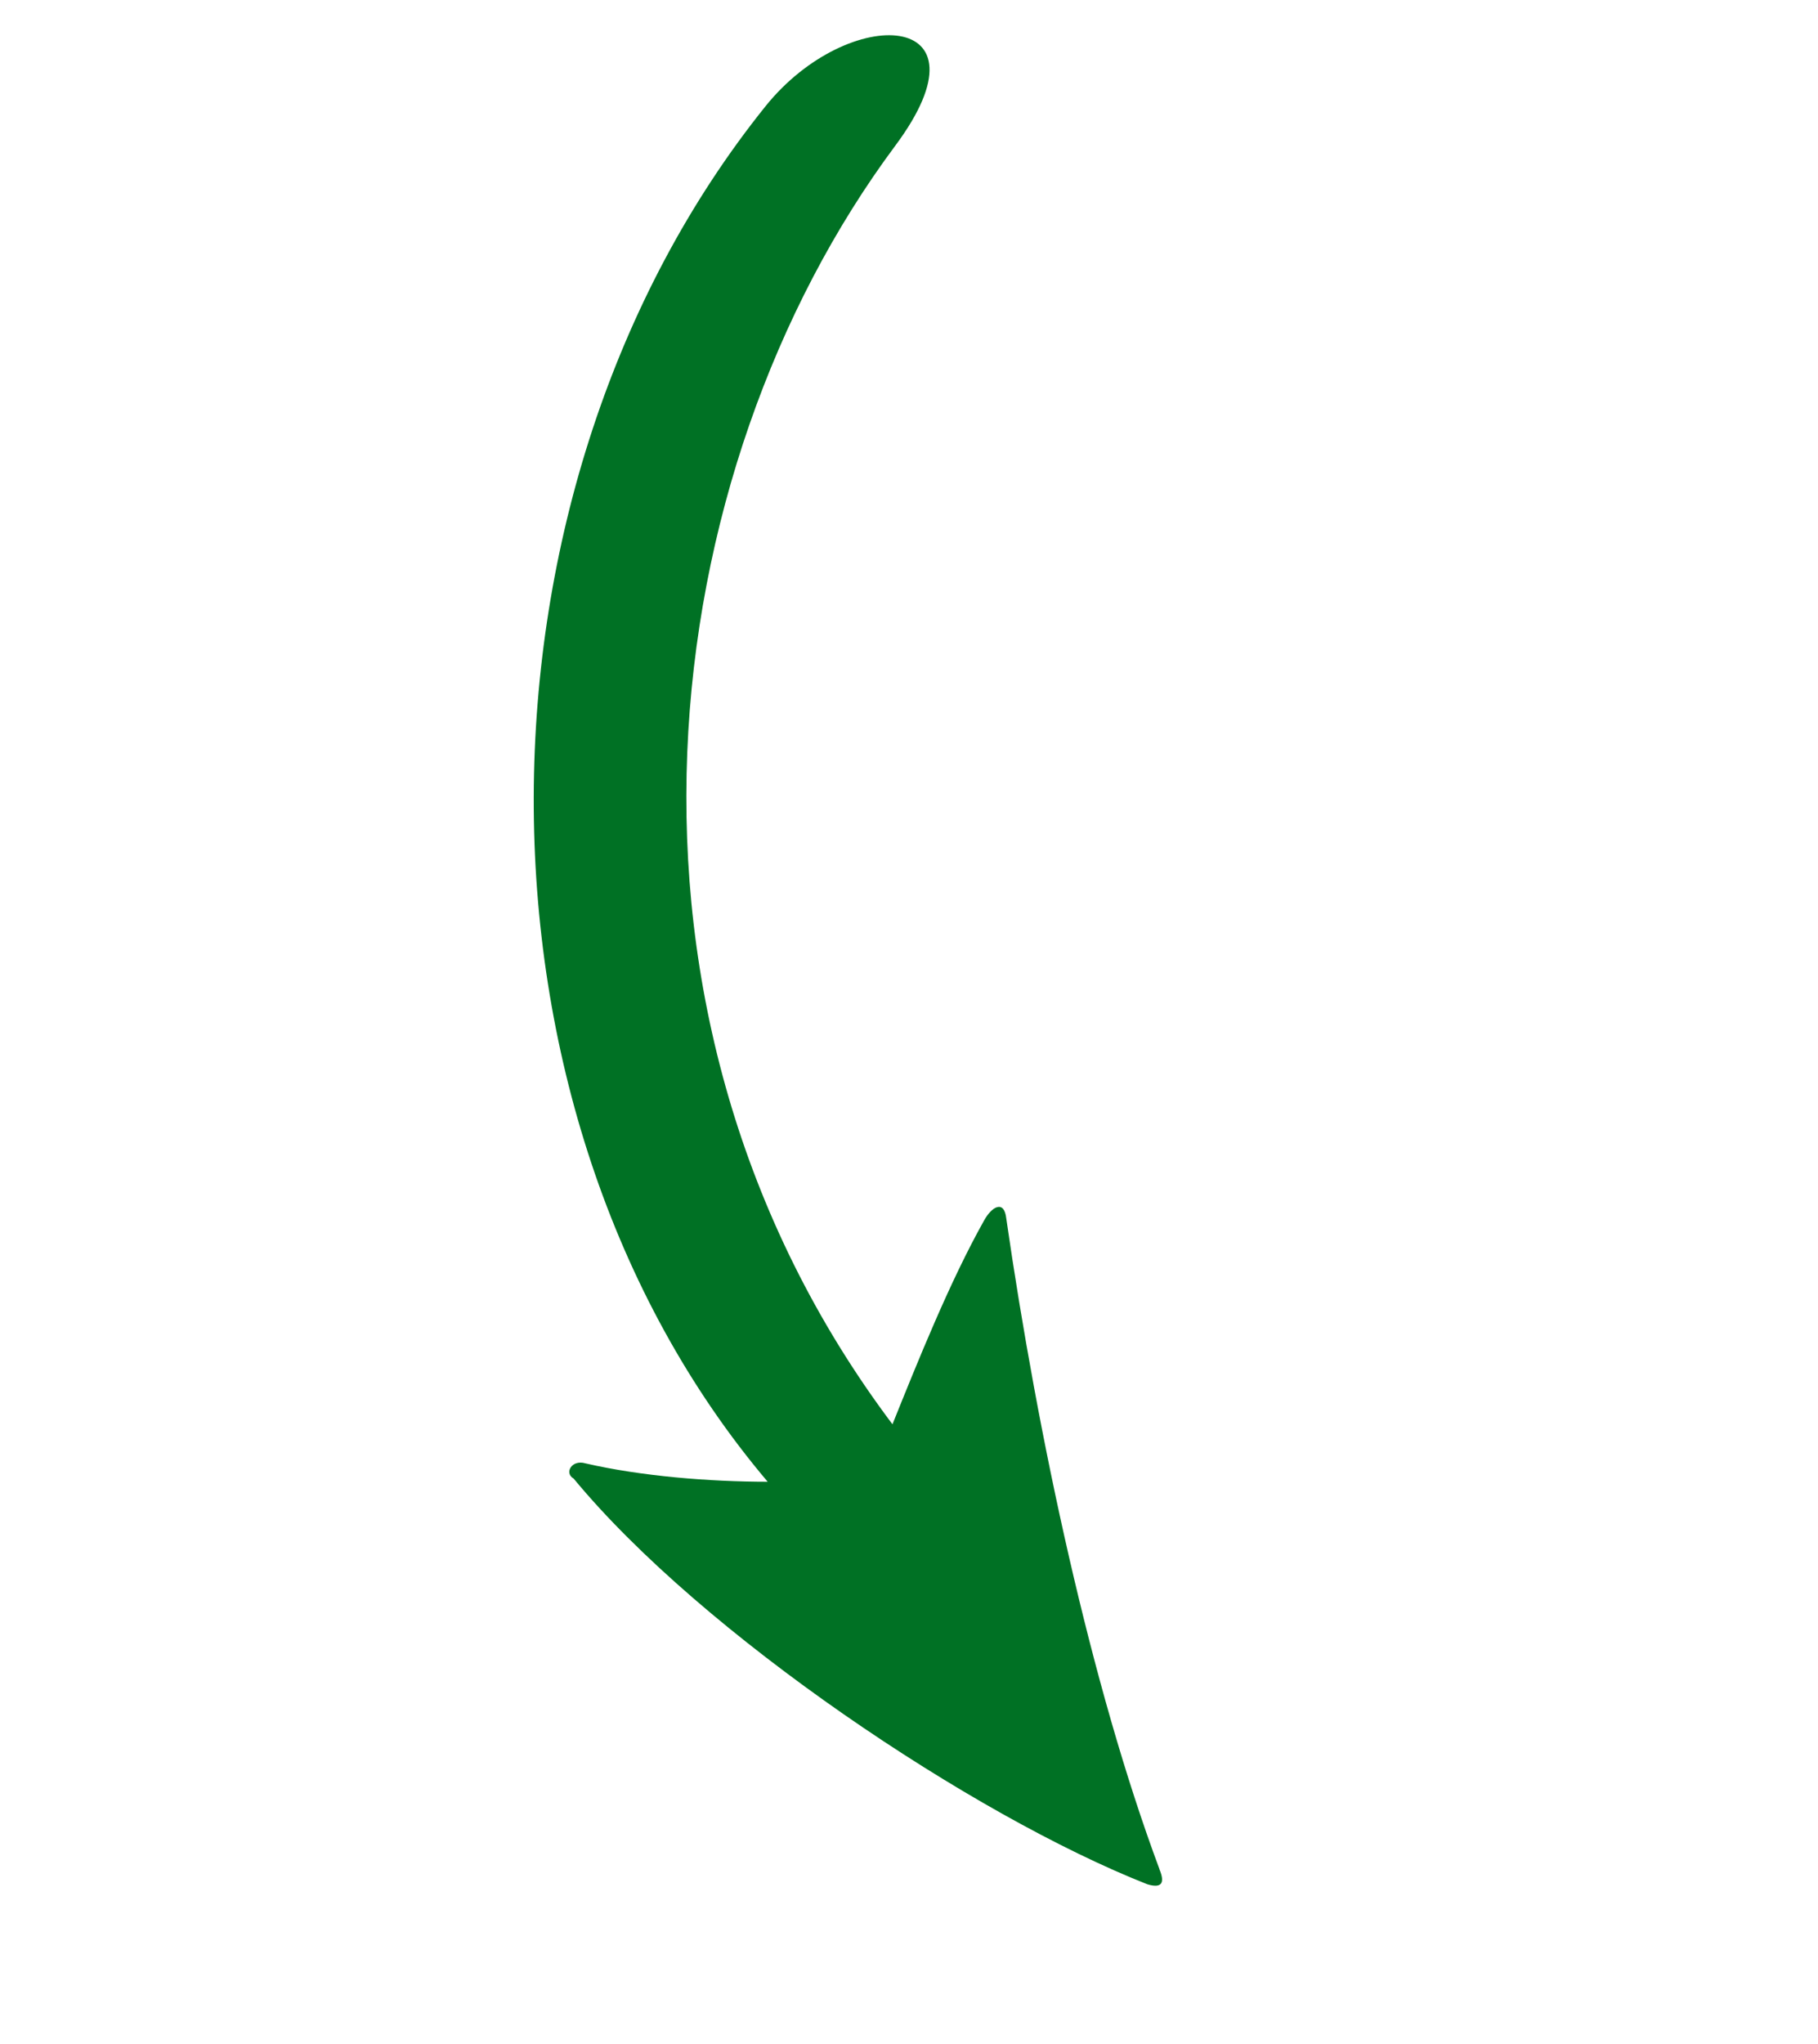<?xml version="1.0" encoding="UTF-8"?>
<svg width="81px" height="91px" viewBox="0 0 81 91" version="1.1" xmlns="http://www.w3.org/2000/svg" xmlns:xlink="http://www.w3.org/1999/xlink">
    <title>Asset 7 Copy</title>
    <g id="mocks" stroke="none" stroke-width="1" fill="none" fill-rule="evenodd">
        <g id="productdetailpage_desktop" transform="translate(-140, -976)" fill="#007124" fill-rule="nonzero">
            <g id="Asset-7-Copy" transform="translate(180.5, 1021.5) rotate(58) translate(-180.5, -1021.5)translate(142, 998)">
                <path d="M76.405,34.028 C67.824,32.275 57.208,28.421 48.226,24.466 C47.446,24.086 47.428,24.743 47.778,25.359 C49.27,28.089 51.542,31.198 53.305,33.62 C30.473,35.597 11.654,20.148 5.092,3.346 C2.338,-3.706 -1.404,1.737 0.536,7.312 C7.689,27.856 31.032,42.813 52.529,39.691 C51.144,41.905 49.327,44.346 47.535,46.139 C47.046,46.568 47.396,47.184 47.825,46.948 C56.76,45.759 70.007,39.791 76.695,34.841 C77.181,34.412 77.087,34.14 76.405,34.032 L76.405,34.028 Z" id="Path"></path>
            </g>
        </g>
    </g>
</svg>